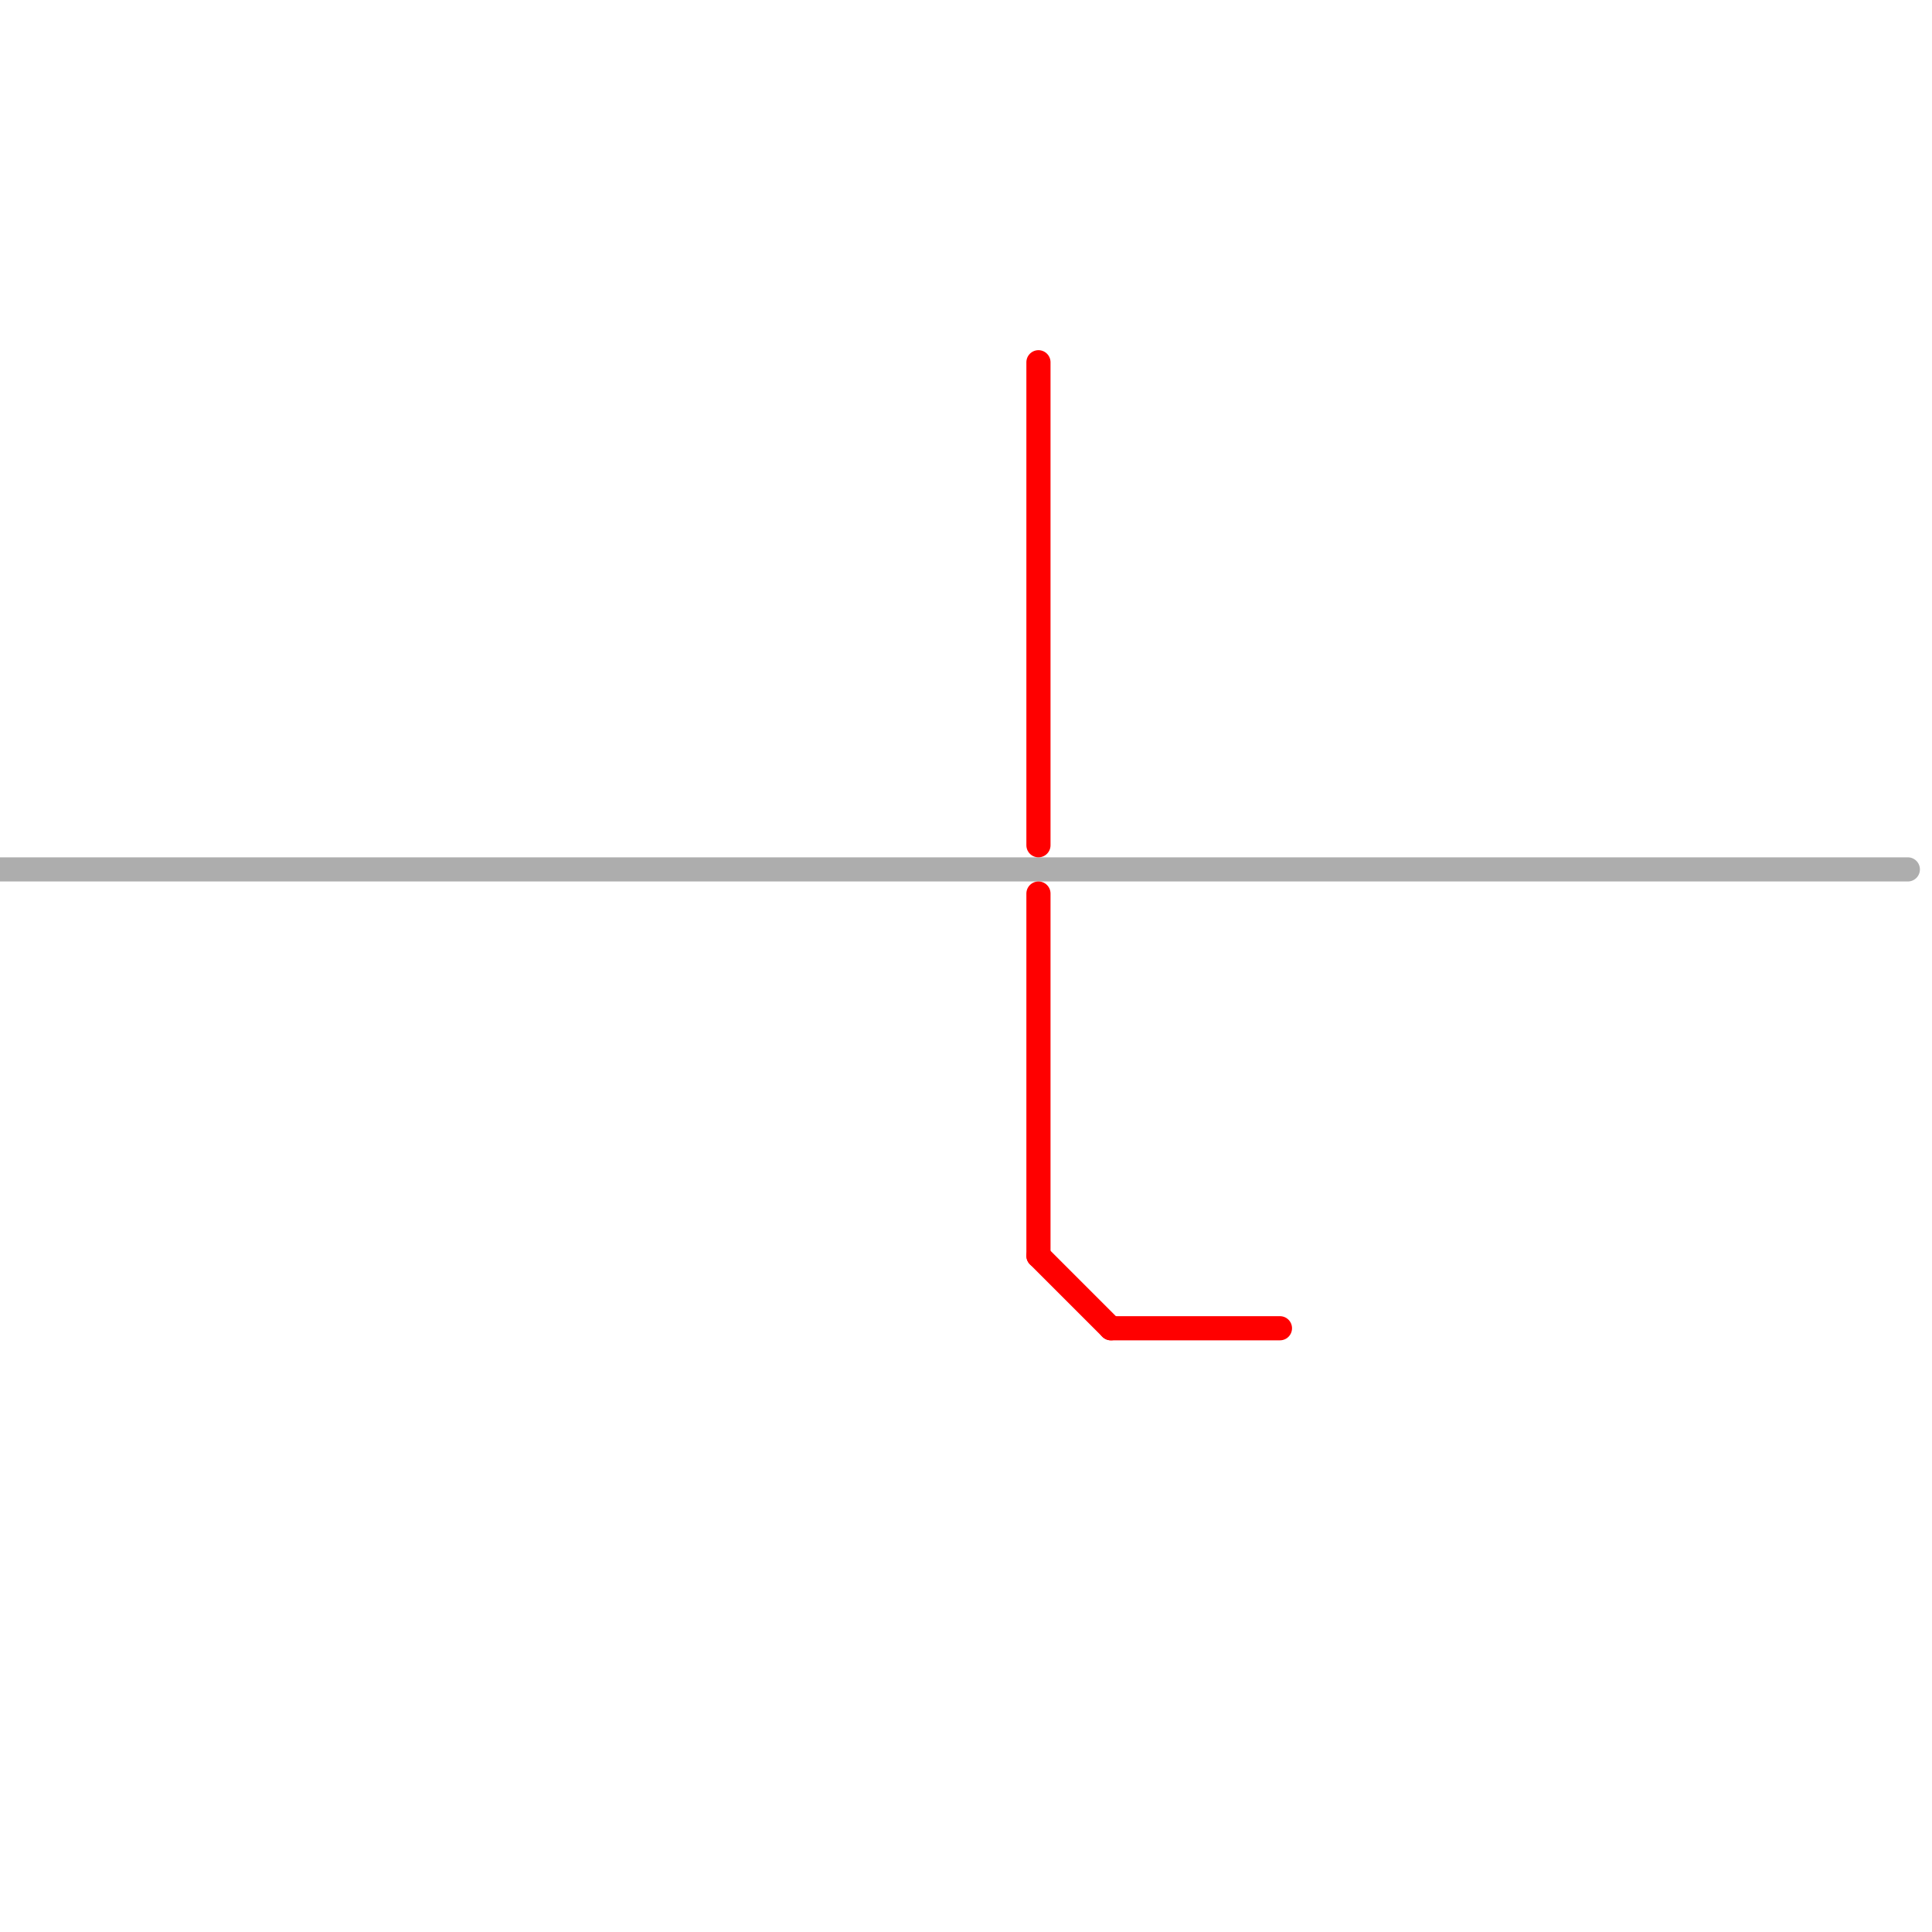 
<svg version="1.1" xmlns="http://www.w3.org/2000/svg" viewBox="0 0 80 80">
<style>text { font: 1px Helvetica; font-weight: 600; white-space: pre; dominant-baseline: central; } line { stroke-width: 1; fill: none; stroke-linecap: round; stroke-linejoin: round; } .c0 { stroke: #adadad } .c1 { stroke: #ff0000 }</style><defs><g id="wm-xf"><circle r="1.2" fill="#000"/><circle r="0.9" fill="#fff"/><circle r="0.6" fill="#000"/><circle r="0.3" fill="#fff"/></g><g id="wm"><circle r="0.6" fill="#000"/><circle r="0.3" fill="#fff"/></g></defs><line class="c0" x1="0" y1="36" x2="79" y2="36"/><line class="c1" x1="43" y1="37" x2="43" y2="52"/><line class="c1" x1="43" y1="52" x2="46" y2="55"/><line class="c1" x1="43" y1="15" x2="43" y2="35"/><line class="c1" x1="46" y1="55" x2="53" y2="55"/>
</svg>
